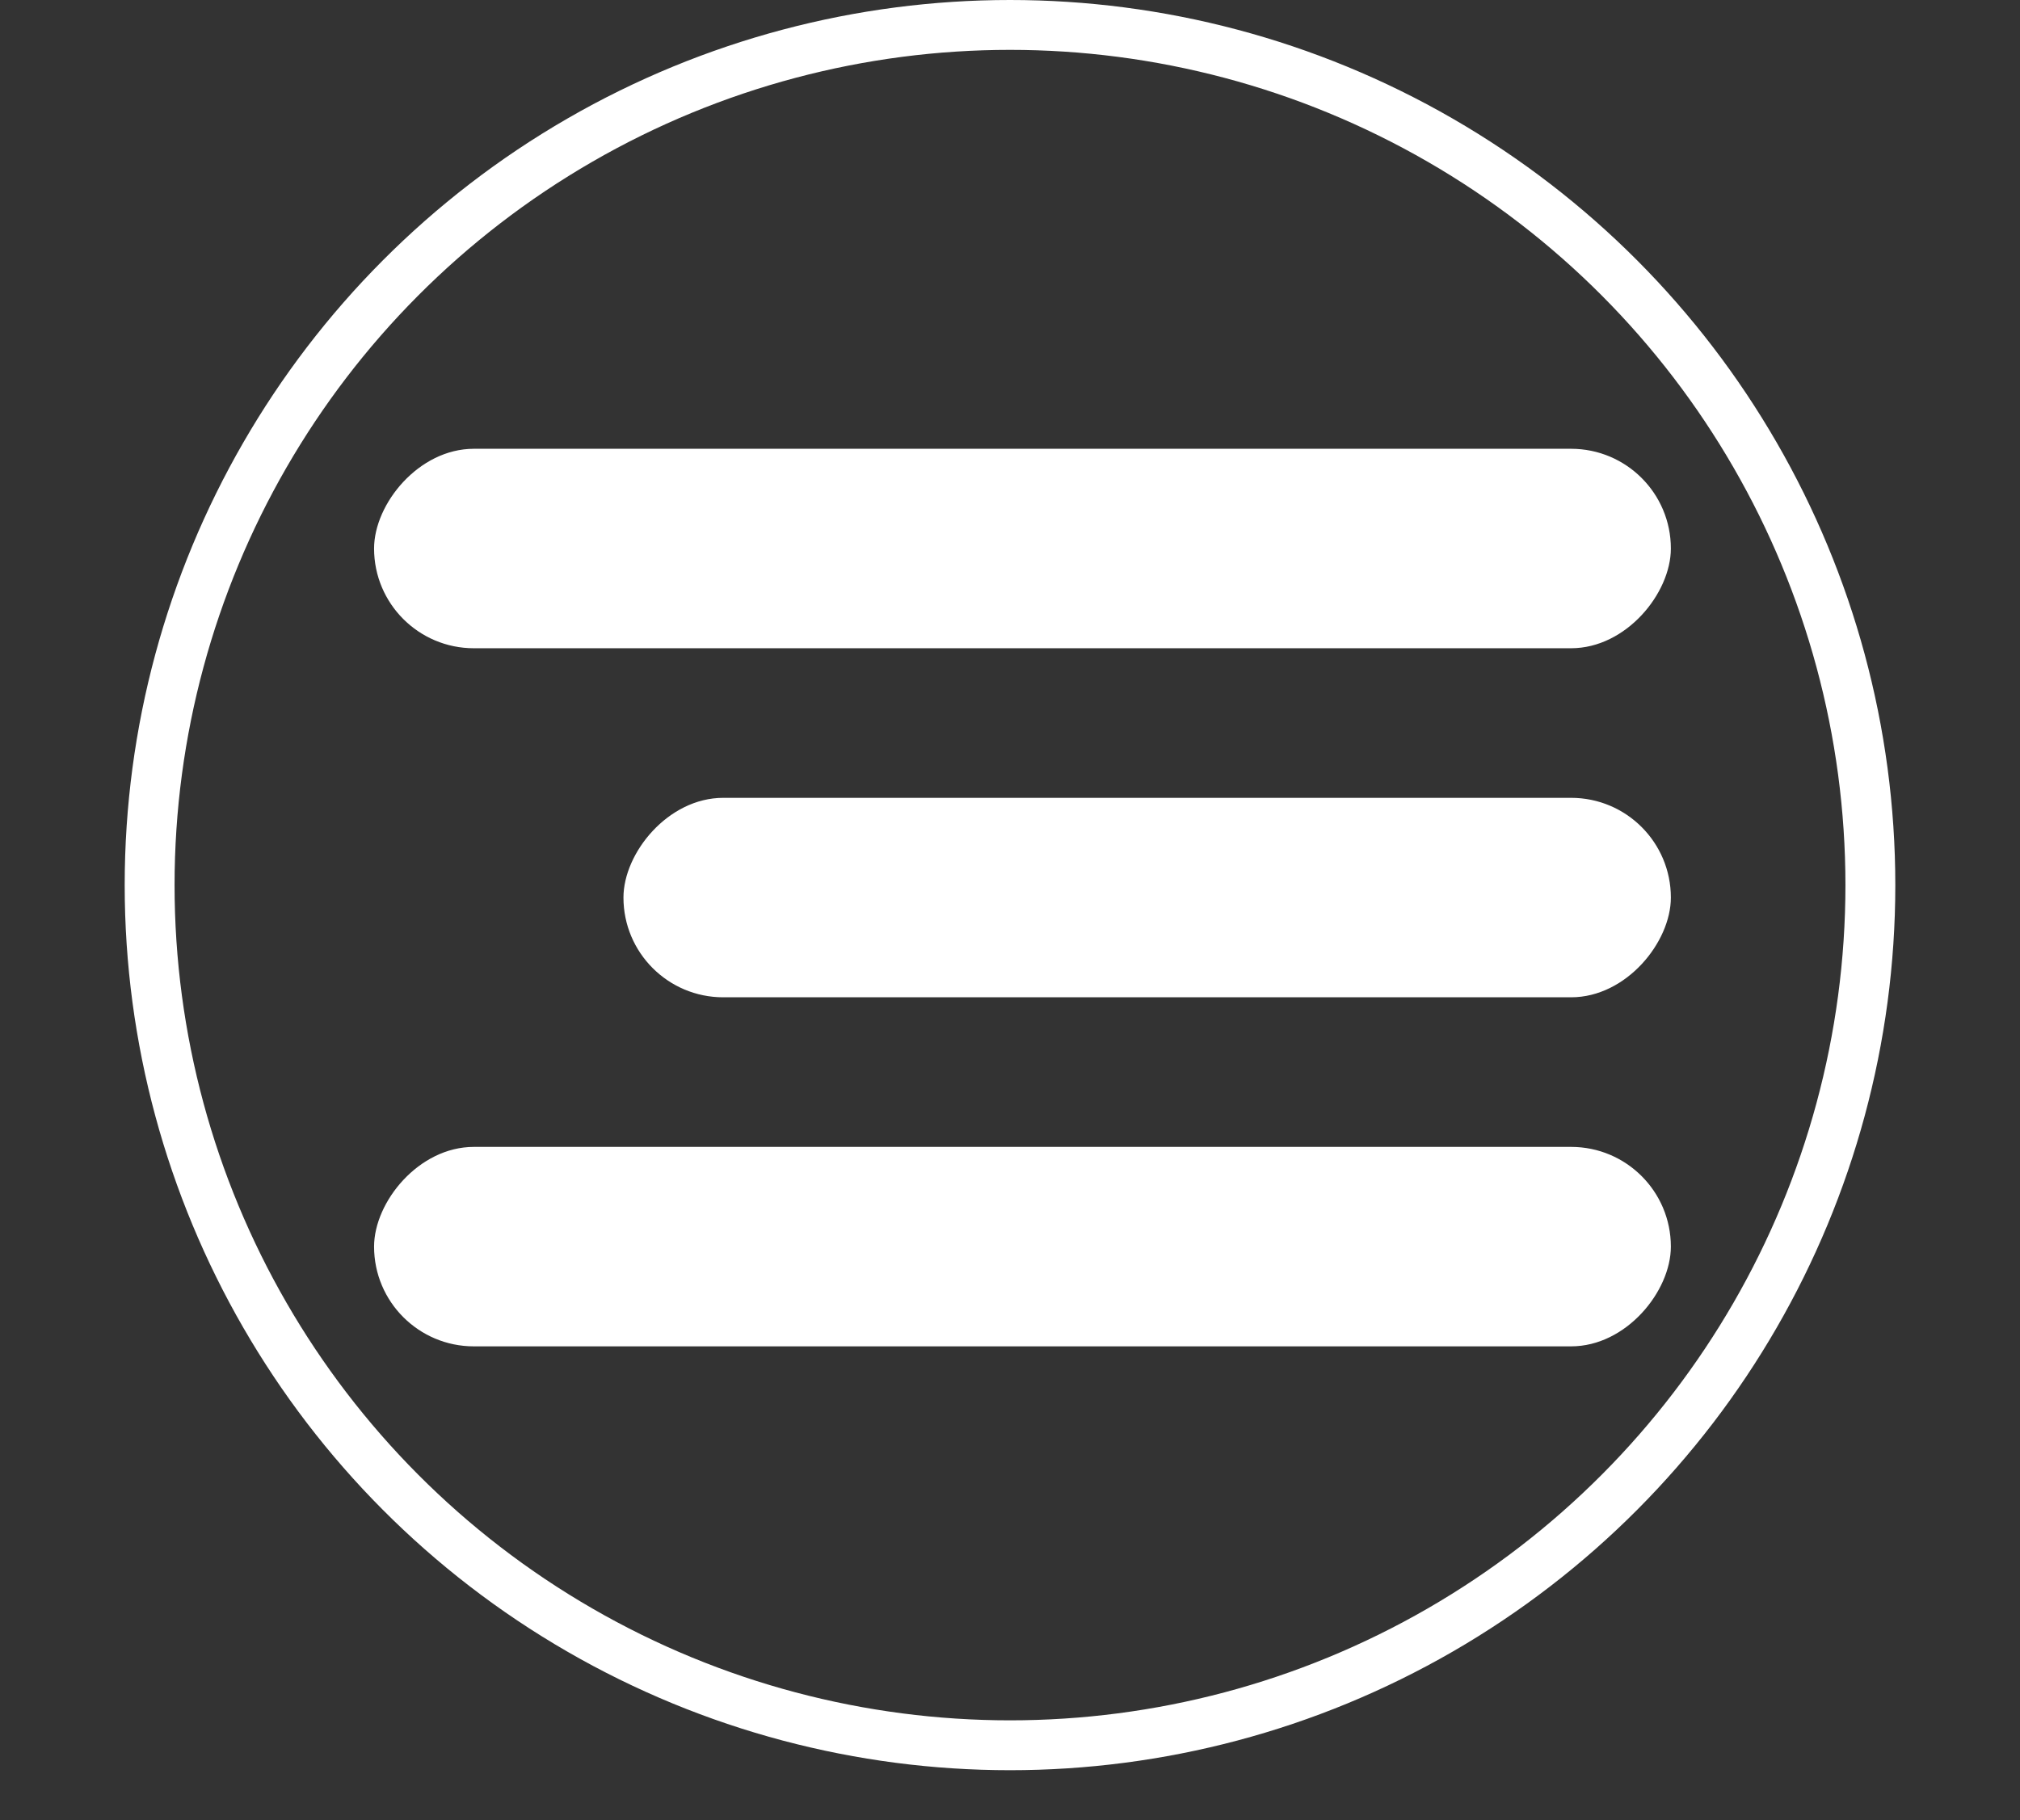 <?xml version="1.0" encoding="UTF-8"?> <svg xmlns="http://www.w3.org/2000/svg" width="81" height="73" viewBox="0 0 81 73" fill="none"><rect x="0" y="0" width="81" height="73" fill="#333333" stroke="none"/> <circle cx="35.5" cy="35.5" r="34.5" transform="matrix(1 0 0 -1 5 71)" stroke="white" stroke-width="2"></circle> <rect width="52" height="8" rx="4" transform="matrix(1 0 0 -1 15 54)" fill="white"></rect> <rect width="52" height="8" rx="4" transform="matrix(1 0 0 -1 15 26)" fill="white"></rect> <rect width="42" height="8" rx="4" transform="matrix(1 0 0 -1 25 40)" fill="white"></rect> </svg> 